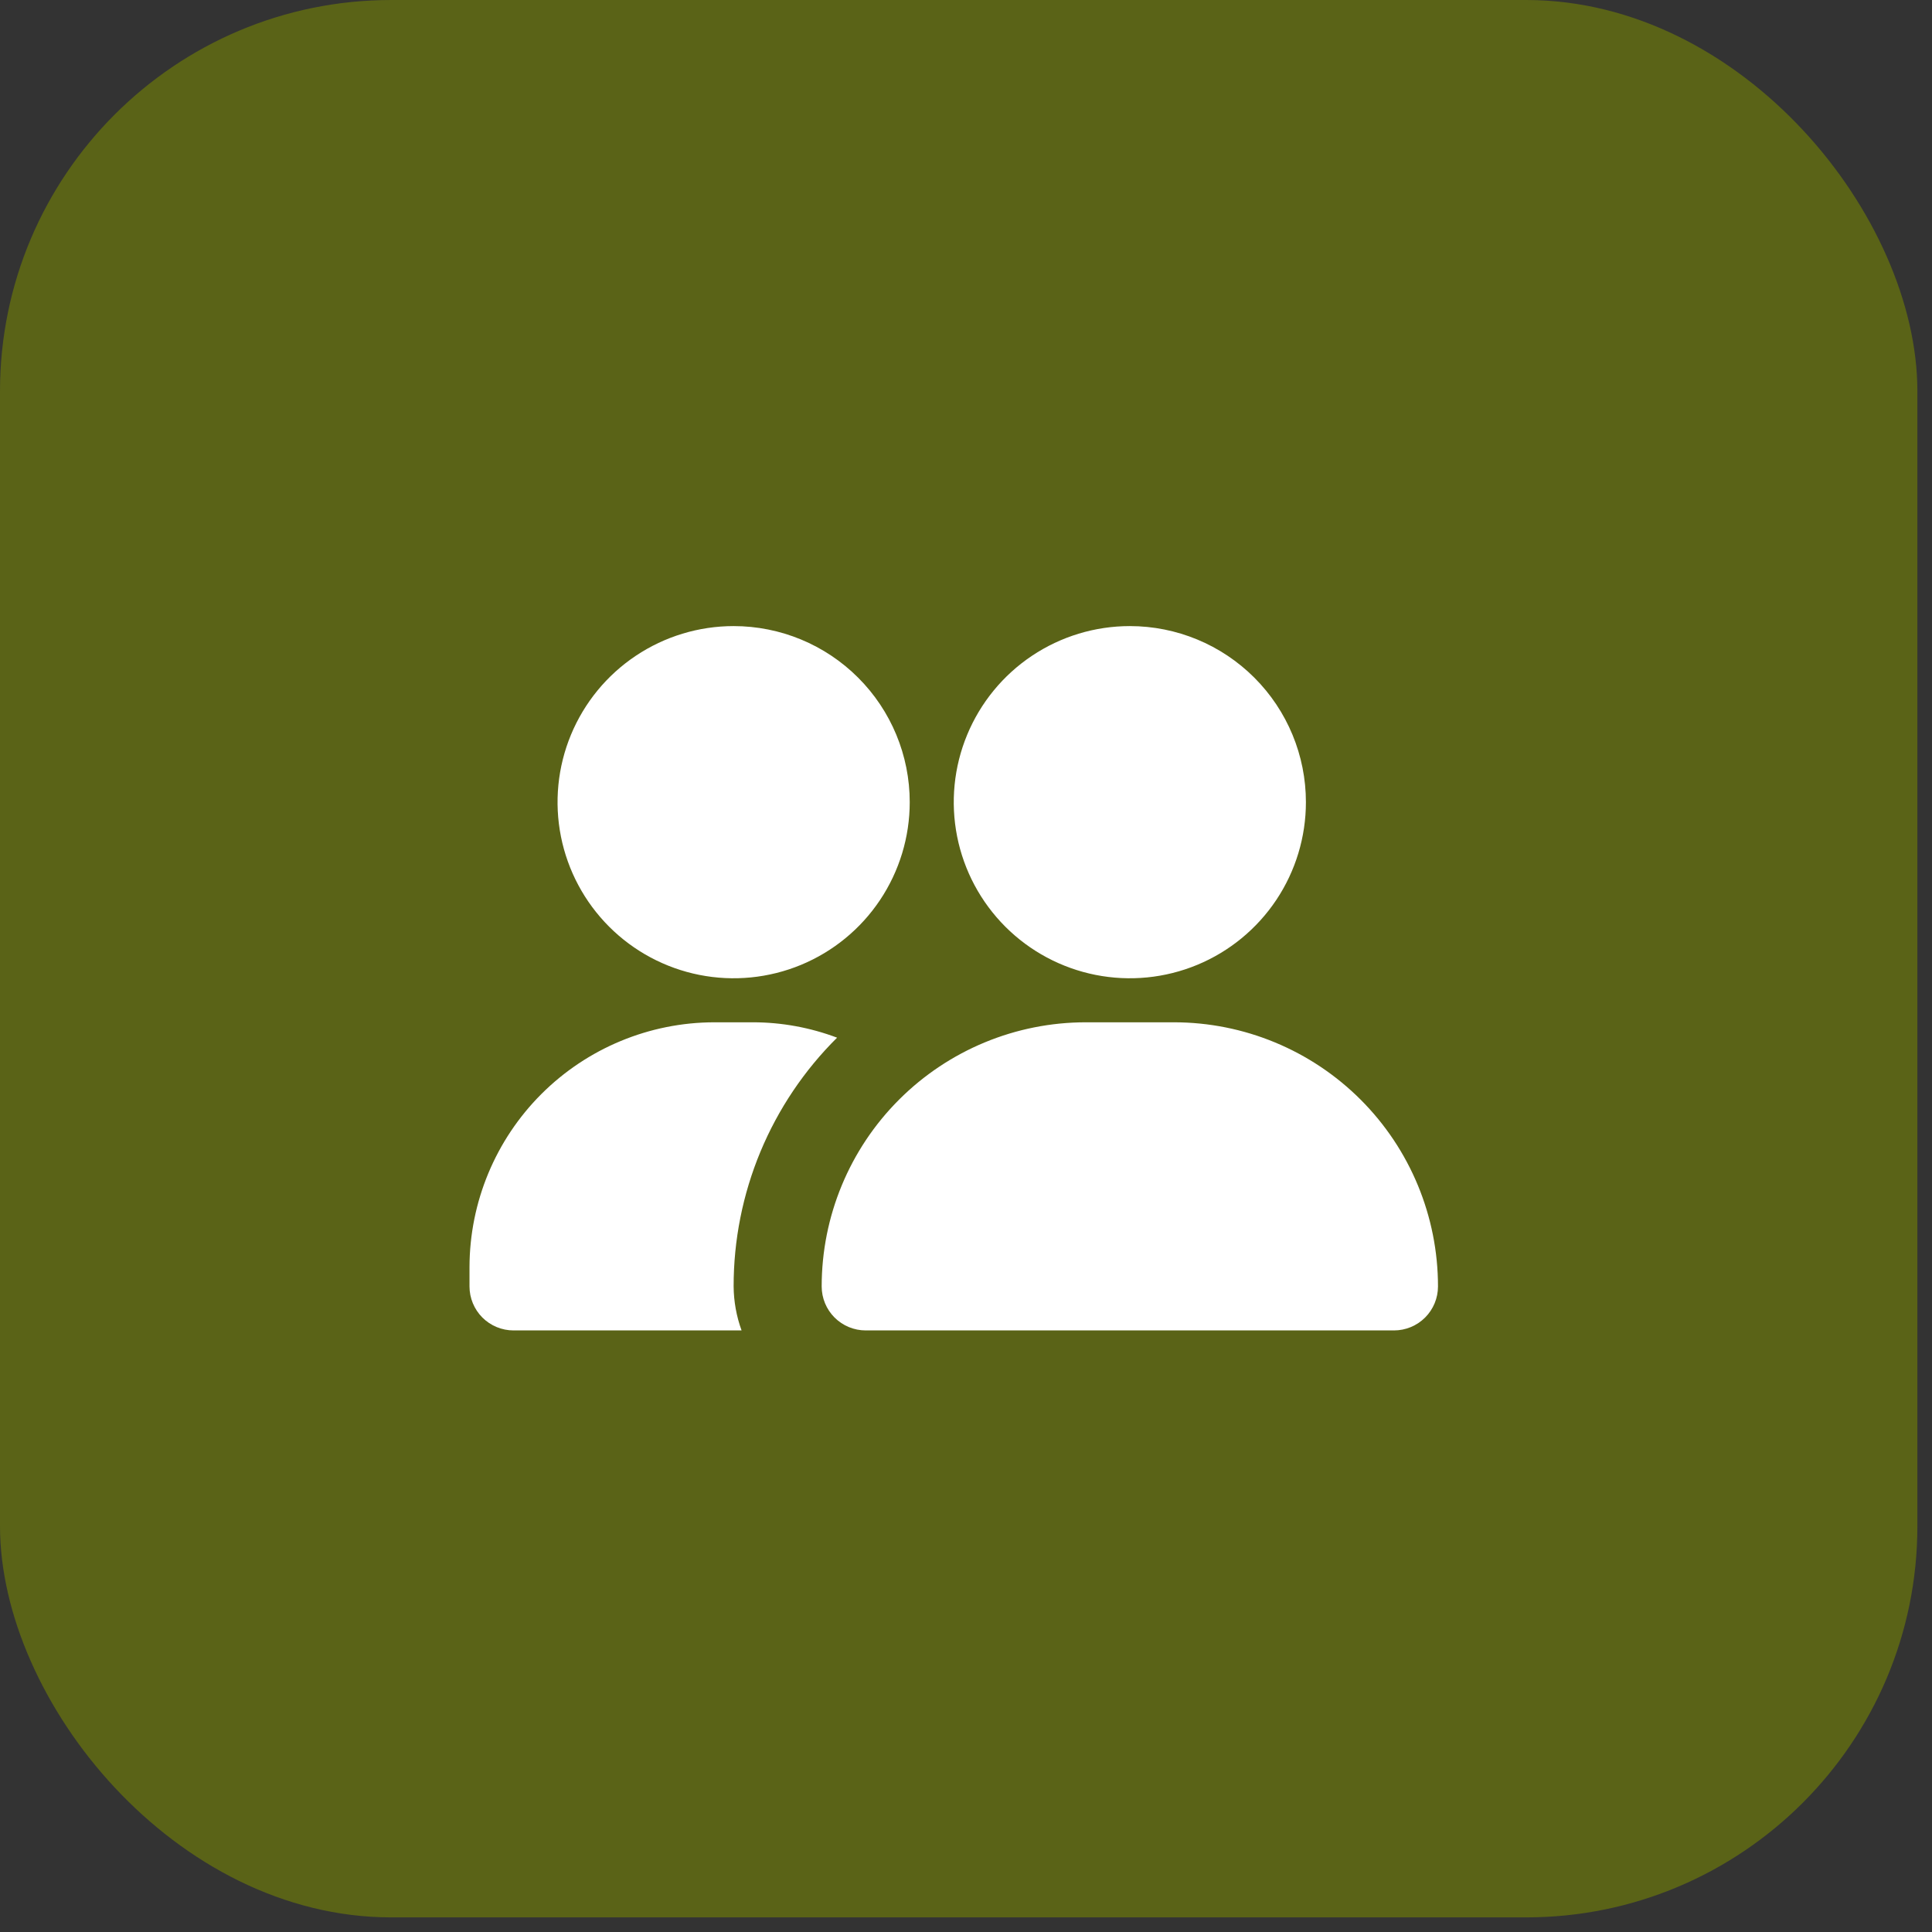 <svg width="80" height="80" viewBox="0 0 80 80" fill="none" xmlns="http://www.w3.org/2000/svg">
<rect x="0" y="0" width="80" height="80" fill="#333333" stroke="none"/>
<rect width="79.395" height="79.395" rx="16.203" fill="#5A6317"/>
<path d="M59.544 53.268C59.544 53.751 59.352 54.215 59.01 54.557C58.668 54.898 58.205 55.09 57.721 55.09H35.847C35.364 55.09 34.9 54.898 34.558 54.557C34.216 54.215 34.024 53.751 34.024 53.268C34.024 50.367 35.176 47.585 37.228 45.534C39.279 43.483 42.06 42.331 44.961 42.331H48.607C51.508 42.331 54.289 43.483 56.341 45.534C58.392 47.585 59.544 50.367 59.544 53.268ZM46.784 25.925C45.342 25.925 43.932 26.353 42.733 27.154C41.534 27.955 40.6 29.094 40.048 30.426C39.496 31.758 39.352 33.224 39.633 34.639C39.914 36.053 40.609 37.352 41.628 38.372C42.648 39.392 43.947 40.086 45.362 40.368C46.776 40.649 48.242 40.505 49.574 39.953C50.907 39.401 52.045 38.466 52.847 37.267C53.648 36.068 54.075 34.658 54.075 33.216C54.075 31.282 53.307 29.428 51.94 28.061C50.572 26.693 48.718 25.925 46.784 25.925ZM30.378 25.925C28.936 25.925 27.527 26.353 26.328 27.154C25.128 27.955 24.194 29.094 23.642 30.426C23.09 31.758 22.946 33.224 23.227 34.639C23.509 36.053 24.203 37.352 25.223 38.372C26.242 39.392 27.542 40.086 28.956 40.368C30.37 40.649 31.836 40.505 33.169 39.953C34.501 39.401 35.64 38.466 36.441 37.267C37.242 36.068 37.67 34.658 37.67 33.216C37.67 31.282 36.902 29.428 35.534 28.061C34.167 26.693 32.312 25.925 30.378 25.925ZM30.378 53.268C30.376 51.353 30.753 49.457 31.488 47.689C32.224 45.921 33.302 44.316 34.662 42.968C33.549 42.548 32.37 42.332 31.18 42.331H29.576C26.89 42.335 24.315 43.405 22.415 45.304C20.516 47.204 19.446 49.779 19.441 52.466V53.268C19.441 53.751 19.634 54.215 19.975 54.557C20.317 54.898 20.781 55.09 21.264 55.09H30.707C30.494 54.506 30.383 53.889 30.378 53.268Z" fill="white"/>
</svg>
